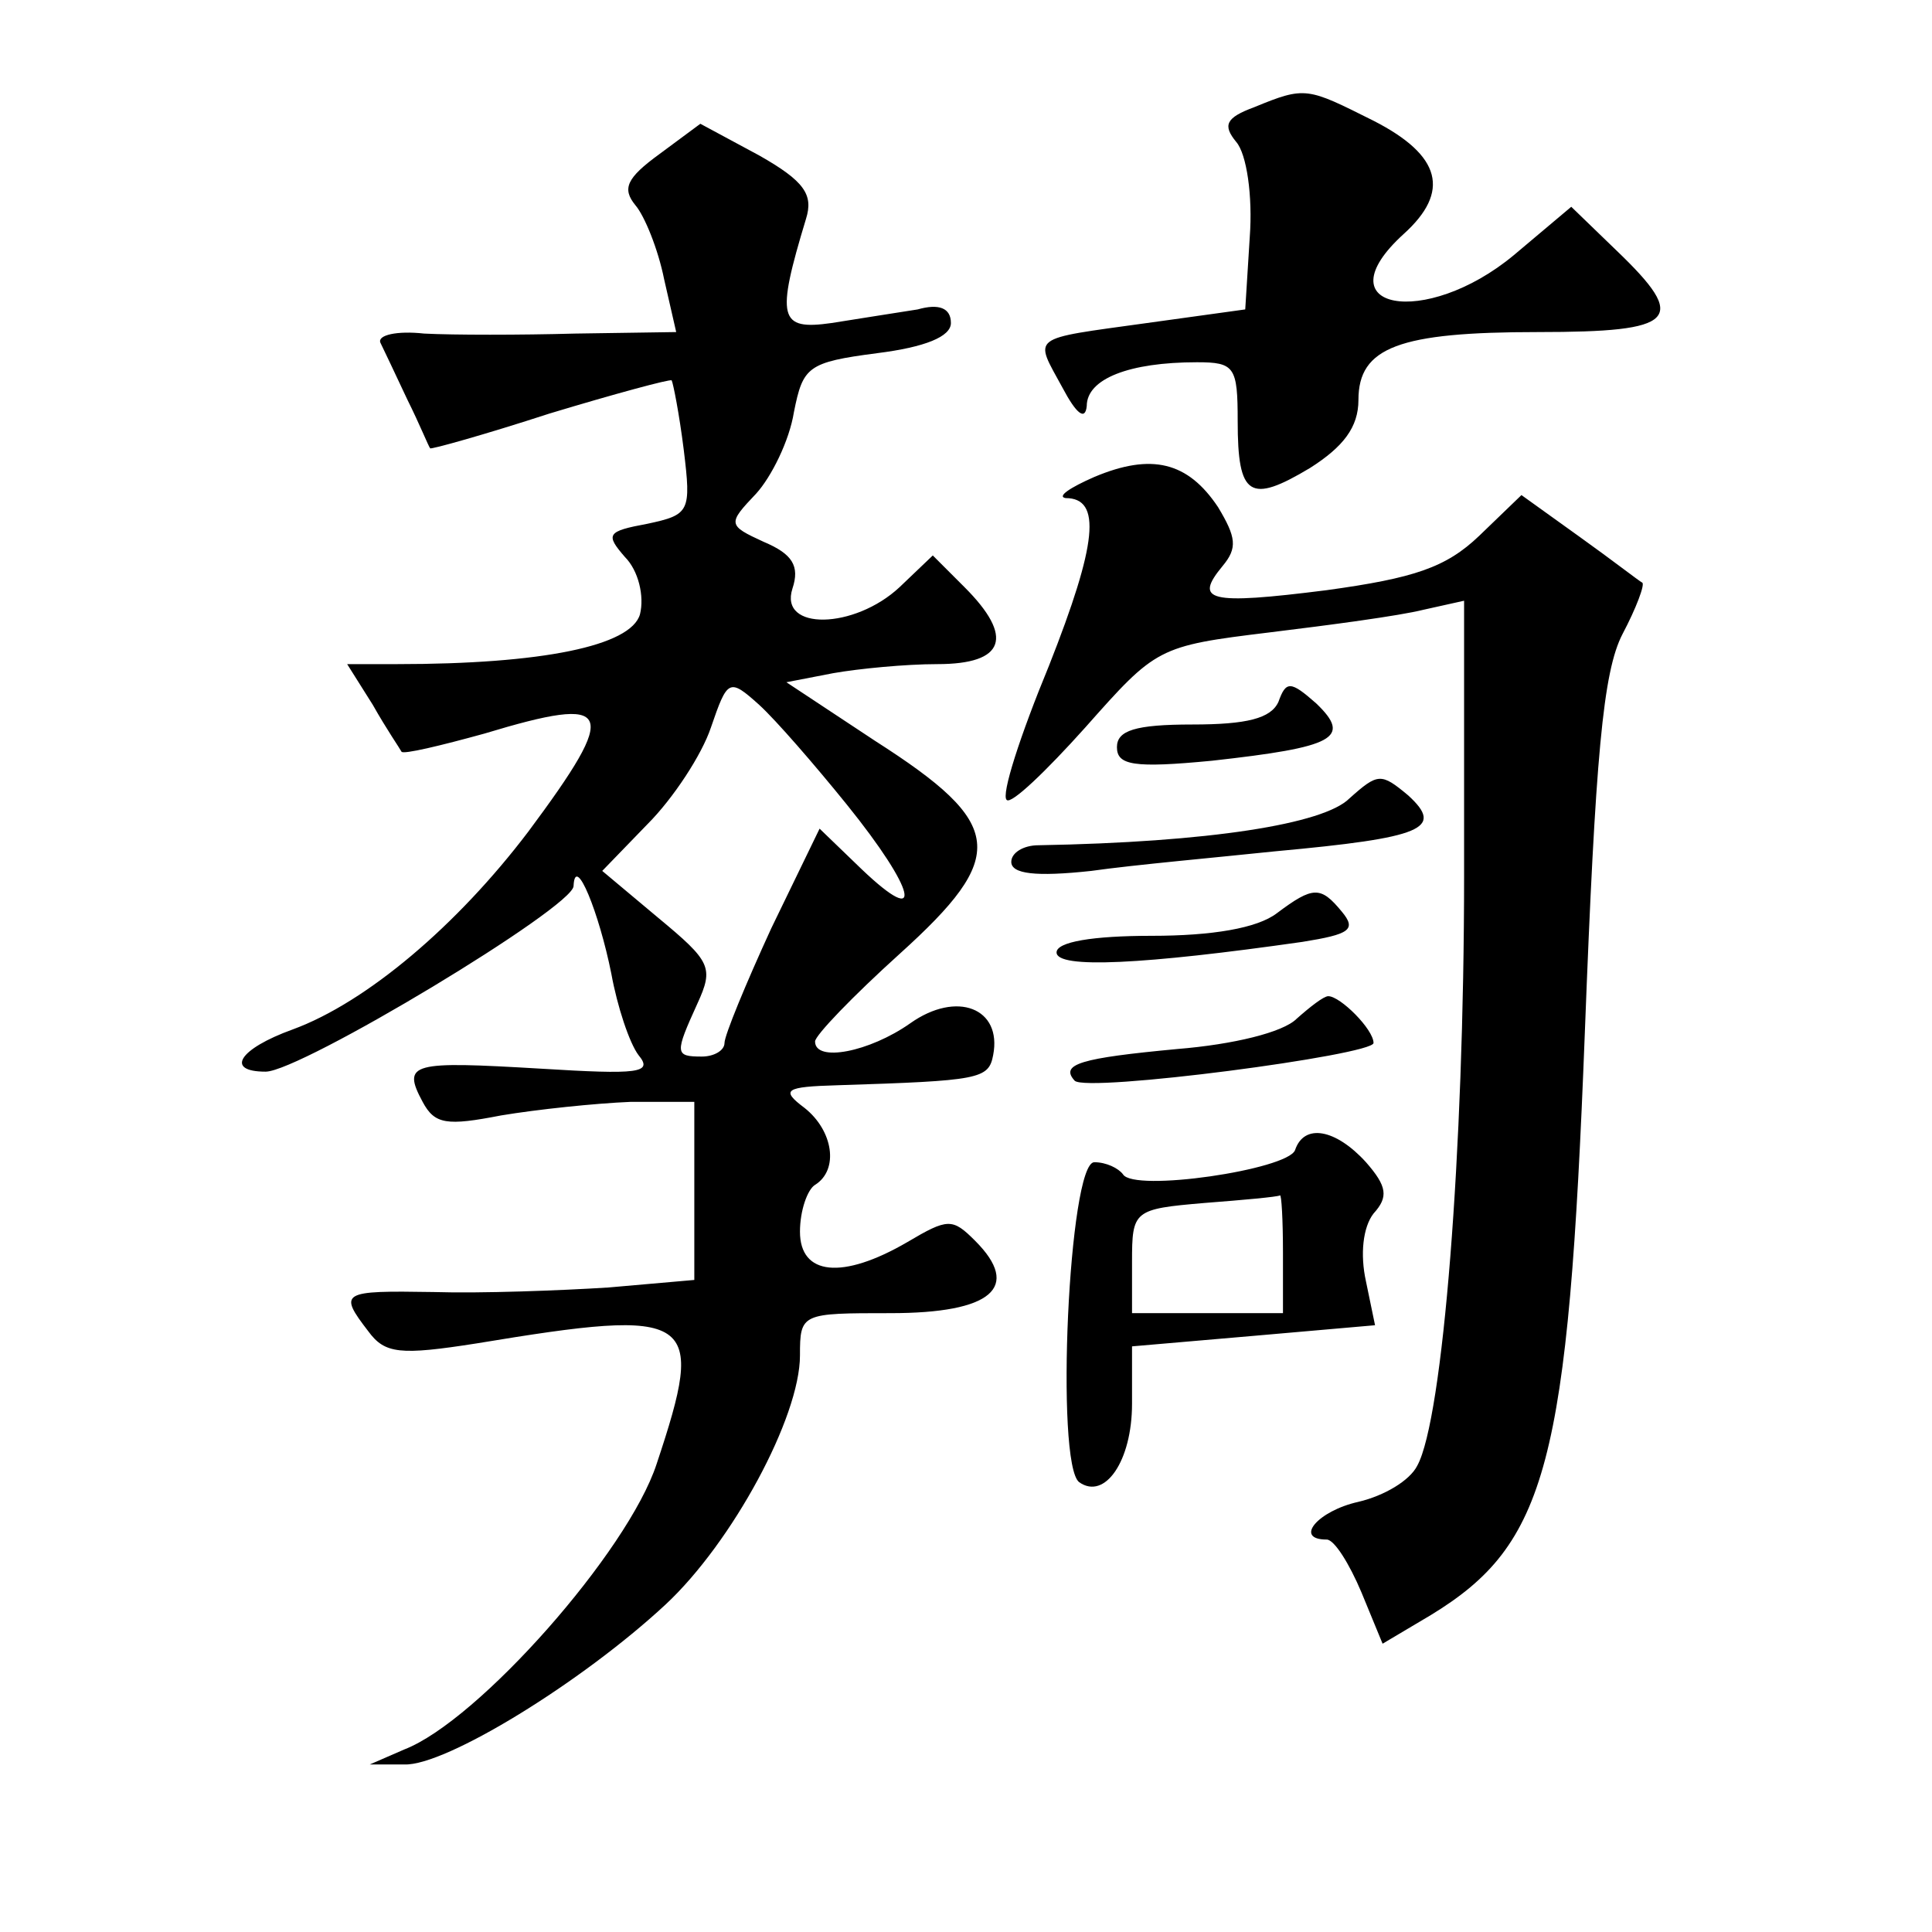 <?xml version="1.0" standalone="no"?>
<!DOCTYPE svg PUBLIC "-//W3C//DTD SVG 20010904//EN"
 "http://www.w3.org/TR/2001/REC-SVG-20010904/DTD/svg10.dtd">
<svg version="1.0" xmlns="http://www.w3.org/2000/svg"
 width="128pt" height="128pt" viewBox="0 0 128 128"
 preserveAspectRatio="xMidYMid meet">
<g transform="translate(0,128) scale(0.1,-0.1)"
fill="#0" stroke="none">
<path d="M831 1209 c-19 -7 -21 -12 -12 -23 7 -8 11 -36 9 -63 l-3 -48 -65 -9 c-79
-11 -75 -8 -56 -43 9 -17 15 -22 16 -12 0 18 28 29 73 29 25 0 27 -3 27 -39 0 -50
8 -55 48 -31 22 14 32 27 32 45 0 35 27 45 119 45 92 0 100 8 52 54 l-30 29 -38
-32 c-59 -49 -128 -36 -73 14 31 28 25 52 -20 75 -44 22 -45 23 -79 9z M437 1178
c-22 -16 -25 -23 -16 -34 6 -7 15 -29 19 -49 l8 -35 -67 -1 c-36 -1 -81 -1 -100
0 -18 2 -31 -1 -29 -6 2 -4 10 -21 18 -38 8 -16 14 -31 15 -32 0 -1 36 9 79 23
43 13 80 23 81 22 1 -2 5 -22 8 -46 5 -41 4 -43 -24 -49 -27 -5 -28 -7 -15 -22
9 -9 13 -26 10 -38 -6 -21 -65 -33 -161 -33 l-33 0 17 -27 c9 -16 18 -29 19 -31
1 -2 26 4 55 12 86 26 90 17 29 -65 -47 -62 -107 -113 -156 -131 -36 -13 -45 -28
-18 -28 23 0 204 109 204 123 1 22 17 -18 25 -58 4 -22 12 -46 18 -54 10 -12 0
-13 -65 -9 -85 5 -92 4 -78 -22 8 -15 16 -16 52 -9 24 4 62 8 86 9 l42 0 0 -59
0 -59 -57 -5 c-32 -2 -84 -4 -116 -3 -61 1 -63 0 -43 -26 11 -15 21 -16 72 -8 145
24 152 19 119 -80 -19 -58 -118 -170 -167 -189 l-23 -10 23 0 c27 -1 117 54 173
106 44 41 89 124 89 165 0 28 1 28 60 28 67 0 87 17 56 48 -15 15 -18 15 -45 -1
-43 -25 -71 -22 -71 7 0 14 5 28 10 31 16 10 12 36 -7 51 -16 12 -13 14 22 15 94
3 100 4 103 20 6 31 -24 43 -55 21 -27 -19 -63 -26 -63 -12 0 4 25 30 56 58 72
65 70 86 -16 141 l-59 39 31 6 c17 3 48 6 69 6 45 0 51 18 18 51 l-21 21 -22 -21
c-30 -28 -80 -29 -71 -1 5 15 0 23 -19 31 -24 11 -24 12 -5 32 10 11 22 35 25 54
6 30 9 33 55 39 32 4 49 11 49 20 0 10 -8 13 -22 9 -13 -2 -38 -6 -57 -9 -35 -5
-37 3 -17 69 5 16 -1 25 -31 42 l-39 21 -27 -20z m124 -431 c46 -57 52 -83 10 -43
l-28 27 -32 -66 c-17 -37 -31 -71 -31 -76 0 -5 -7 -9 -15 -9 -18 0 -18 2 -3 35
11 24 9 28 -26 57 l-37 31 30 31 c17 17 36 46 42 64 11 32 12 33 32 15 11 -10 37
-40 58 -66z M725 964 c-16 -7 -25 -13 -19 -14 24 0 21 -30 -11 -111 -19 -46 -32
-86 -28 -89 3 -3 26 19 52 48 47 53 48 54 122 63 41 5 86 11 102 15 l27 6 0 -182
c0 -183 -14 -360 -31 -391 -5 -10 -22 -20 -39 -24 -27 -6 -43 -25 -21 -25 5 0 15
-16 23 -35 l14 -34 32 19 c77 47 91 100 102 386 7 183 12 239 25 264 9 17 15 33
13 34 -2 1 -20 15 -41 30 l-39 28 -28 -27 c-22 -21 -43 -28 -101 -36 -79 -10 -88
-7 -69 16 10 12 9 19 -3 39 -20 30 -44 36 -82 20z M847 815 c-5 -11 -21 -15 -57
-15 -38 0 -50 -4 -50 -15 0 -12 11 -14 63 -9 81 9 93 15 69 38 -17 15 -20 15 -25
1z M894 751 c-17 -17 -93 -29 -206 -31 -10 0 -18 -5 -18 -11 0 -8 16 -10 53 -6
28 4 84 9 122 13 98 9 112 15 88 37 -18 15 -20 15 -39 -2z M846 675 c-13 -10 -43
-15 -83 -15 -39 0 -63 -4 -63 -11 0 -11 58 -8 163 7 31 5 36 8 26 20 -14 17 -19
17 -43 -1z M859 605 c-9 -9 -42 -17 -79 -20 -64 -6 -78 -10 -68 -21 8 -8 198 17
198 25 0 9 -22 31 -30 31 -3 0 -12 -7 -21 -15z M858 518 c-5 -13 -107 -28 -114
-16 -3 4 -11 8 -19 8 -17 0 -26 -200 -10 -212 17 -12 35 14 35 52 l0 38 81 7 80
7 -6 29 c-4 18 -2 36 5 45 10 11 9 18 -5 34 -20 22 -41 26 -47 8z m-8 -68 l0 -40
-50 0 -50 0 0 34 c0 34 1 35 48 39 26 2 48 4 50 5 1 1 2 -16 2 -38z"/>
</g>
</svg>
